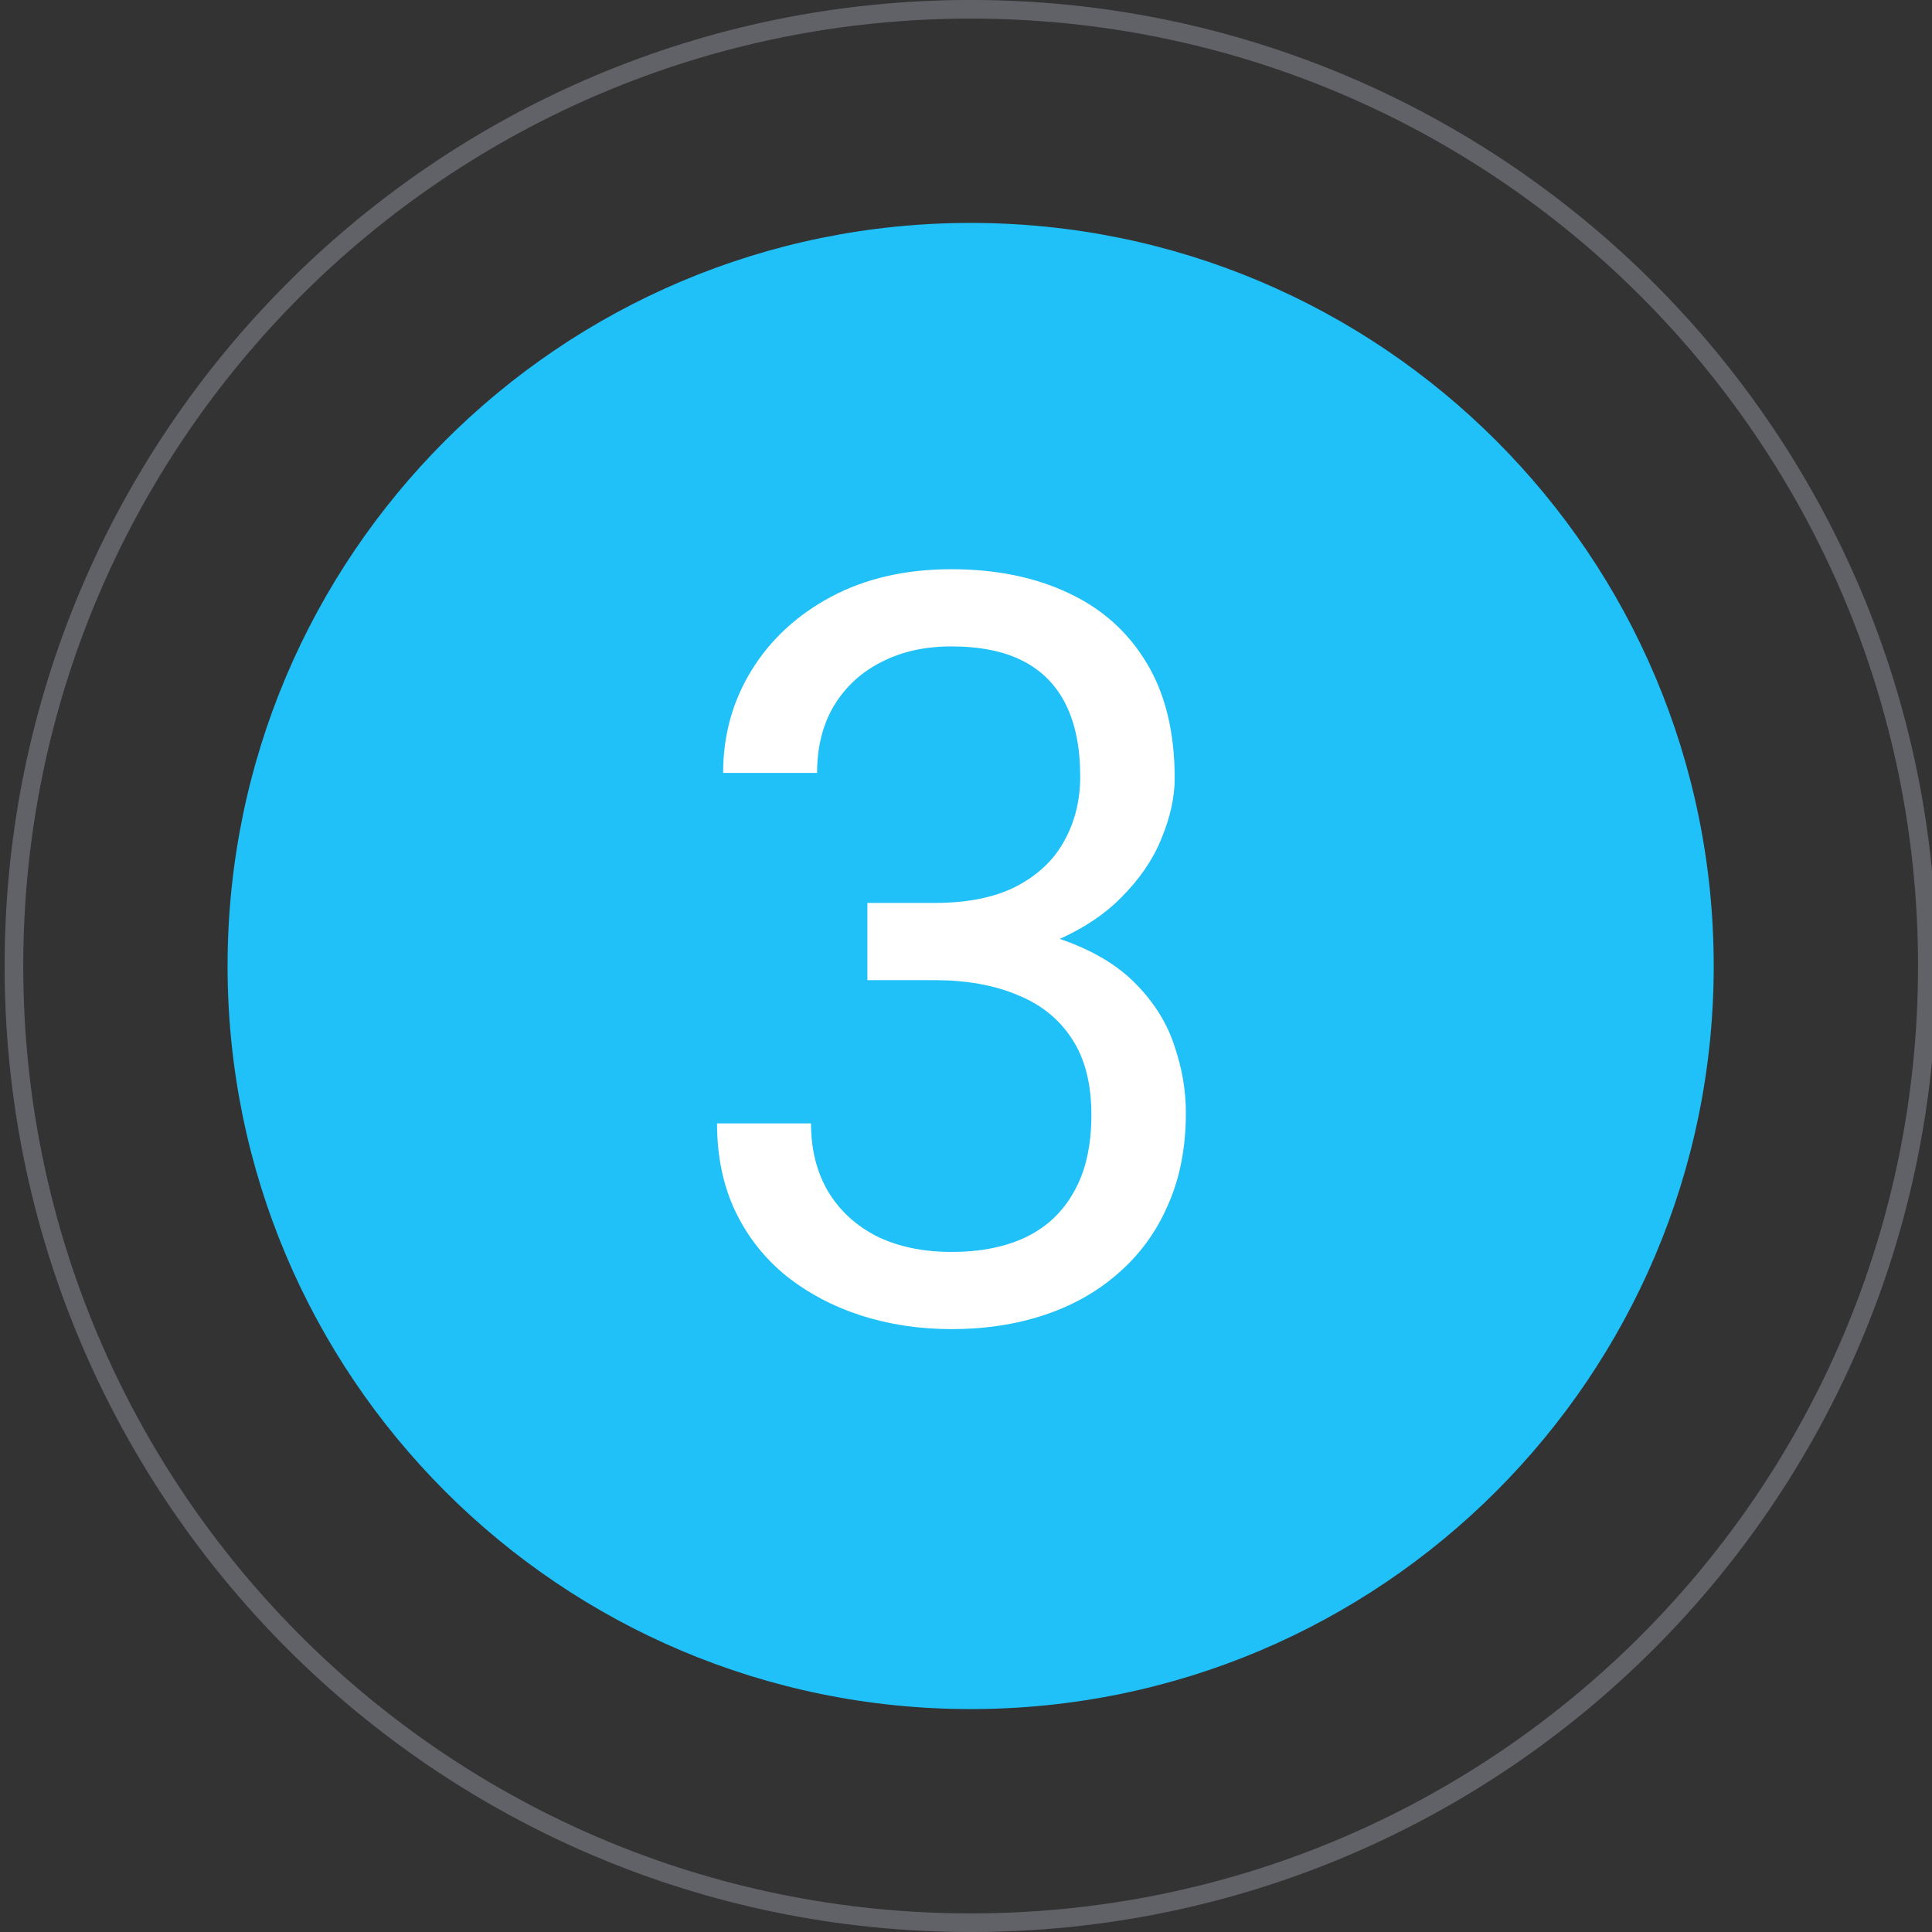 <svg width="104" height="104" viewBox="0 0 104 104" fill="none" xmlns="http://www.w3.org/2000/svg">
<rect x="0" y="0" width="104" height="104" fill="#333333" stroke="none"/>
<g clip-path="url(#clip0_51_54)">
<path d="M52.25 92C74.341 92 92.25 74.091 92.25 52C92.25 29.909 74.341 12 52.25 12C30.159 12 12.25 29.909 12.25 52C12.25 74.091 30.159 92 52.25 92Z" fill="#20C0F8"/>
<path opacity="0.3" d="M52.25 103.5C80.693 103.5 103.75 80.443 103.75 52C103.75 23.557 80.693 0.5 52.25 0.5C23.807 0.5 0.75 23.557 0.75 52C0.75 80.443 23.807 103.5 52.25 103.5Z" stroke="#8D929C"/>
<path opacity="0.3" d="M52.25 103.5C80.693 103.5 103.75 80.443 103.75 52C103.75 23.557 80.693 0.5 52.25 0.5C23.807 0.5 0.75 23.557 0.75 52C0.75 80.443 23.807 103.5 52.25 103.5Z" stroke="#8D929C"/>
<path d="M46.691 48.605H50.301C52.069 48.605 53.527 48.314 54.676 47.73C55.842 47.129 56.708 46.318 57.273 45.297C57.857 44.258 58.148 43.091 58.148 41.797C58.148 40.266 57.893 38.98 57.383 37.941C56.872 36.902 56.107 36.118 55.086 35.59C54.065 35.061 52.771 34.797 51.203 34.797C49.781 34.797 48.523 35.079 47.43 35.645C46.354 36.191 45.507 36.975 44.887 37.996C44.285 39.017 43.984 40.22 43.984 41.605H38.926C38.926 39.582 39.436 37.741 40.457 36.082C41.478 34.423 42.909 33.102 44.75 32.117C46.609 31.133 48.76 30.641 51.203 30.641C53.609 30.641 55.715 31.069 57.52 31.926C59.324 32.764 60.728 34.022 61.73 35.699C62.733 37.358 63.234 39.427 63.234 41.906C63.234 42.909 62.997 43.984 62.523 45.133C62.068 46.263 61.348 47.32 60.363 48.305C59.397 49.289 58.139 50.1 56.59 50.738C55.04 51.358 53.181 51.668 51.012 51.668H46.691V48.605ZM46.691 52.762V49.727H51.012C53.546 49.727 55.642 50.027 57.301 50.629C58.96 51.23 60.263 52.033 61.211 53.035C62.177 54.038 62.852 55.141 63.234 56.344C63.635 57.529 63.836 58.714 63.836 59.898C63.836 61.758 63.517 63.408 62.879 64.848C62.259 66.288 61.375 67.509 60.227 68.512C59.096 69.514 57.766 70.271 56.234 70.781C54.703 71.292 53.035 71.547 51.23 71.547C49.499 71.547 47.867 71.301 46.336 70.809C44.823 70.316 43.483 69.606 42.316 68.676C41.15 67.728 40.238 66.57 39.582 65.203C38.926 63.818 38.598 62.241 38.598 60.473H43.656C43.656 61.858 43.957 63.07 44.559 64.109C45.178 65.148 46.053 65.96 47.184 66.543C48.332 67.108 49.681 67.391 51.23 67.391C52.78 67.391 54.111 67.126 55.223 66.598C56.353 66.051 57.219 65.231 57.82 64.137C58.44 63.043 58.75 61.667 58.75 60.008C58.75 58.349 58.404 56.991 57.711 55.934C57.018 54.858 56.034 54.065 54.758 53.555C53.5 53.026 52.014 52.762 50.301 52.762H46.691Z" fill="white"/>
</g>
<defs>
<clipPath id="clip0_51_54">
<rect width="104" height="104" fill="white"/>
</clipPath>
</defs>
</svg>
